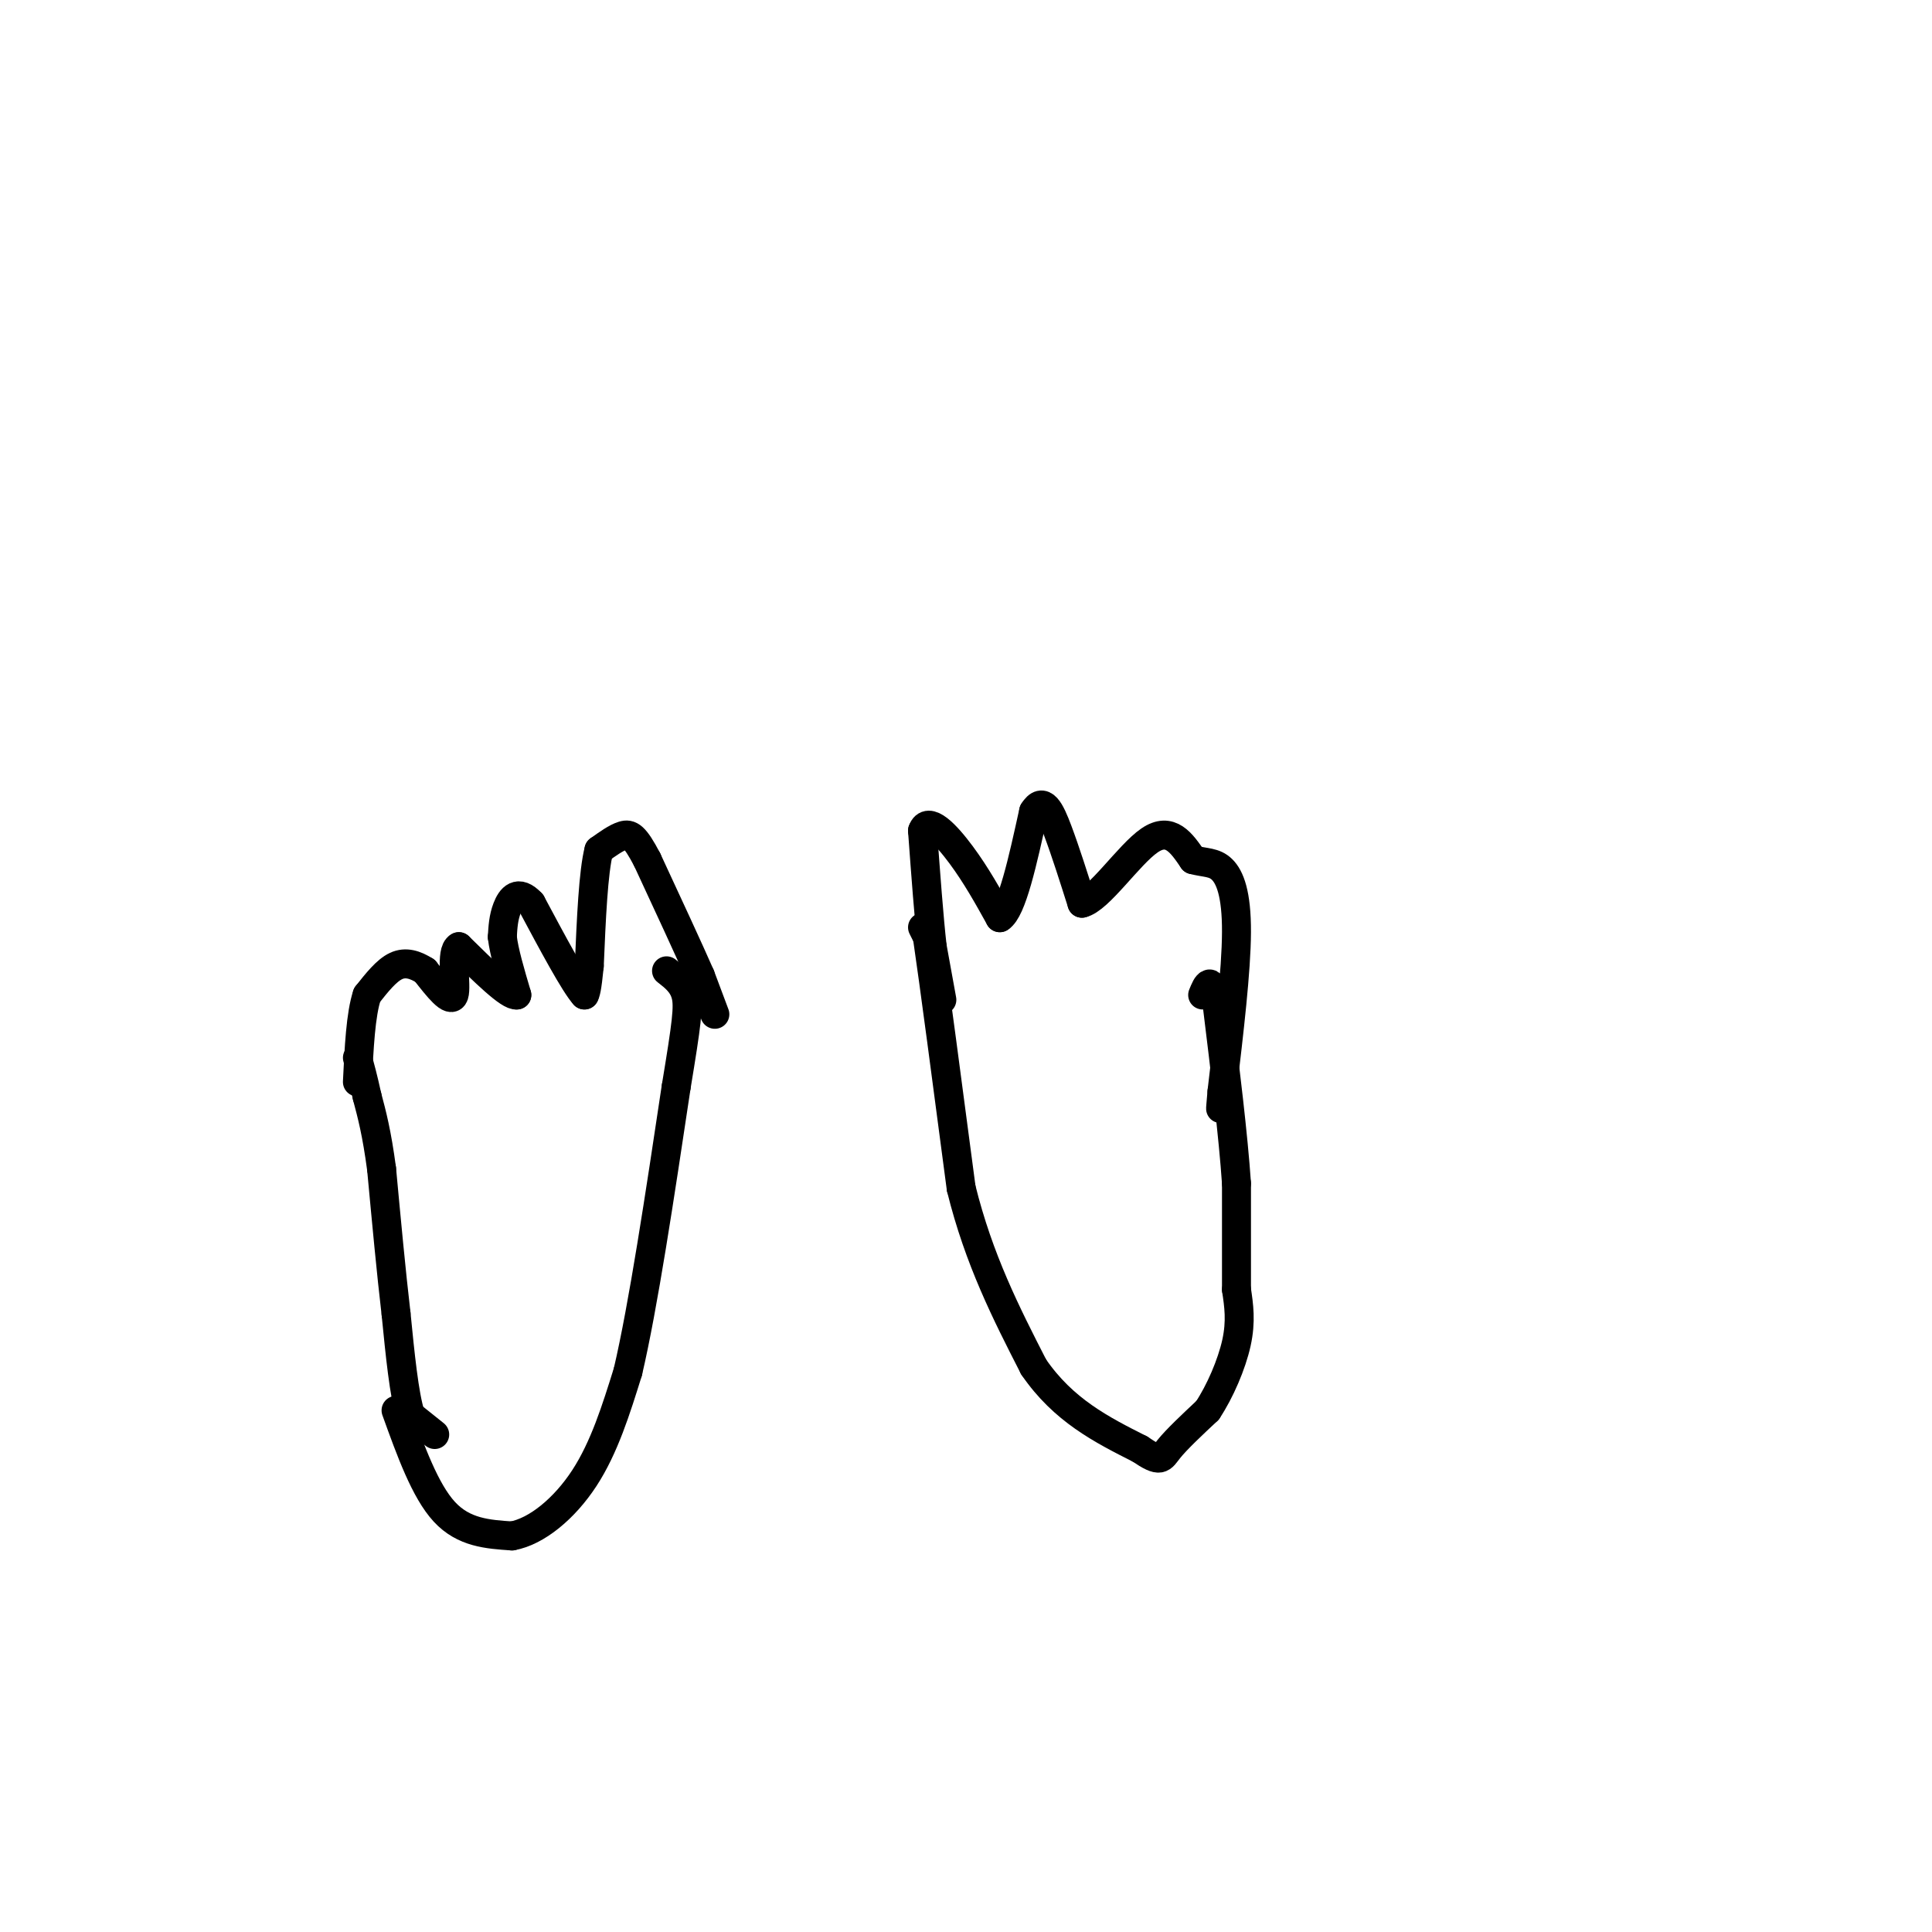 <svg viewBox='0 0 400 400' version='1.1' xmlns='http://www.w3.org/2000/svg' xmlns:xlink='http://www.w3.org/1999/xlink'><g fill='none' stroke='#000000' stroke-width='6' stroke-linecap='round' stroke-linejoin='round'><path d='M82,292c3.000,8.333 6.000,16.667 10,21c4.000,4.333 9.000,4.667 14,5'/><path d='M106,318c5.111,-0.911 10.889,-5.689 15,-12c4.111,-6.311 6.556,-14.156 9,-22'/><path d='M130,284c3.167,-13.500 6.583,-36.250 10,-59'/><path d='M140,225c2.178,-13.178 2.622,-16.622 2,-19c-0.622,-2.378 -2.311,-3.689 -4,-5'/><path d='M90,297c0.000,0.000 -5.000,-4.000 -5,-4'/><path d='M85,293c-1.333,-4.167 -2.167,-12.583 -3,-21'/><path d='M82,272c-1.000,-8.500 -2.000,-19.250 -3,-30'/><path d='M79,242c-1.000,-7.500 -2.000,-11.250 -3,-15'/><path d='M76,227c-0.833,-3.833 -1.417,-5.917 -2,-8'/><path d='M148,210c0.000,0.000 -3.000,-8.000 -3,-8'/><path d='M145,202c-2.333,-5.333 -6.667,-14.667 -11,-24'/><path d='M134,178c-2.600,-4.978 -3.600,-5.422 -5,-5c-1.400,0.422 -3.200,1.711 -5,3'/><path d='M124,176c-1.167,4.500 -1.583,14.250 -2,24'/><path d='M122,200c-0.500,5.000 -0.750,5.500 -1,6'/><path d='M121,206c-2.000,-2.167 -6.500,-10.583 -11,-19'/><path d='M110,187c-2.778,-3.000 -4.222,-1.000 -5,1c-0.778,2.000 -0.889,4.000 -1,6'/><path d='M104,194c0.333,3.000 1.667,7.500 3,12'/><path d='M107,206c-1.500,0.333 -6.750,-4.833 -12,-10'/><path d='M95,196c-1.822,0.889 -0.378,8.111 -1,10c-0.622,1.889 -3.311,-1.556 -6,-5'/><path d='M88,201c-2.000,-1.267 -4.000,-1.933 -6,-1c-2.000,0.933 -4.000,3.467 -6,6'/><path d='M76,206c-1.333,4.000 -1.667,11.000 -2,18'/><path d='M191,192c0.000,0.000 1.000,2.000 1,2'/><path d='M192,194c1.333,9.000 4.167,30.500 7,52'/><path d='M199,246c3.667,14.833 9.333,25.917 15,37'/><path d='M214,283c6.167,9.000 14.083,13.000 22,17'/><path d='M236,300c4.400,3.000 4.400,2.000 6,0c1.600,-2.000 4.800,-5.000 8,-8'/><path d='M250,292c2.578,-3.867 5.022,-9.533 6,-14c0.978,-4.467 0.489,-7.733 0,-11'/><path d='M256,267c0.000,-5.500 0.000,-13.750 0,-22'/><path d='M256,245c-0.667,-9.833 -2.333,-23.417 -4,-37'/><path d='M252,208c-1.167,-6.500 -2.083,-4.250 -3,-2'/><path d='M195,207c0.000,0.000 -2.000,-11.000 -2,-11'/><path d='M193,196c-0.667,-5.833 -1.333,-14.917 -2,-24'/><path d='M191,172c1.111,-3.200 4.889,0.800 8,5c3.111,4.200 5.556,8.600 8,13'/><path d='M207,190c2.500,-1.500 4.750,-11.750 7,-22'/><path d='M214,168c1.978,-3.200 3.422,-0.200 5,4c1.578,4.200 3.289,9.600 5,15'/><path d='M224,187c3.489,-0.733 9.711,-10.067 14,-13c4.289,-2.933 6.644,0.533 9,4'/><path d='M247,178c2.536,0.690 4.375,0.417 6,2c1.625,1.583 3.036,5.024 3,13c-0.036,7.976 -1.518,20.488 -3,33'/><path d='M253,226c-0.500,5.667 -0.250,3.333 0,1'/></g>
</svg>